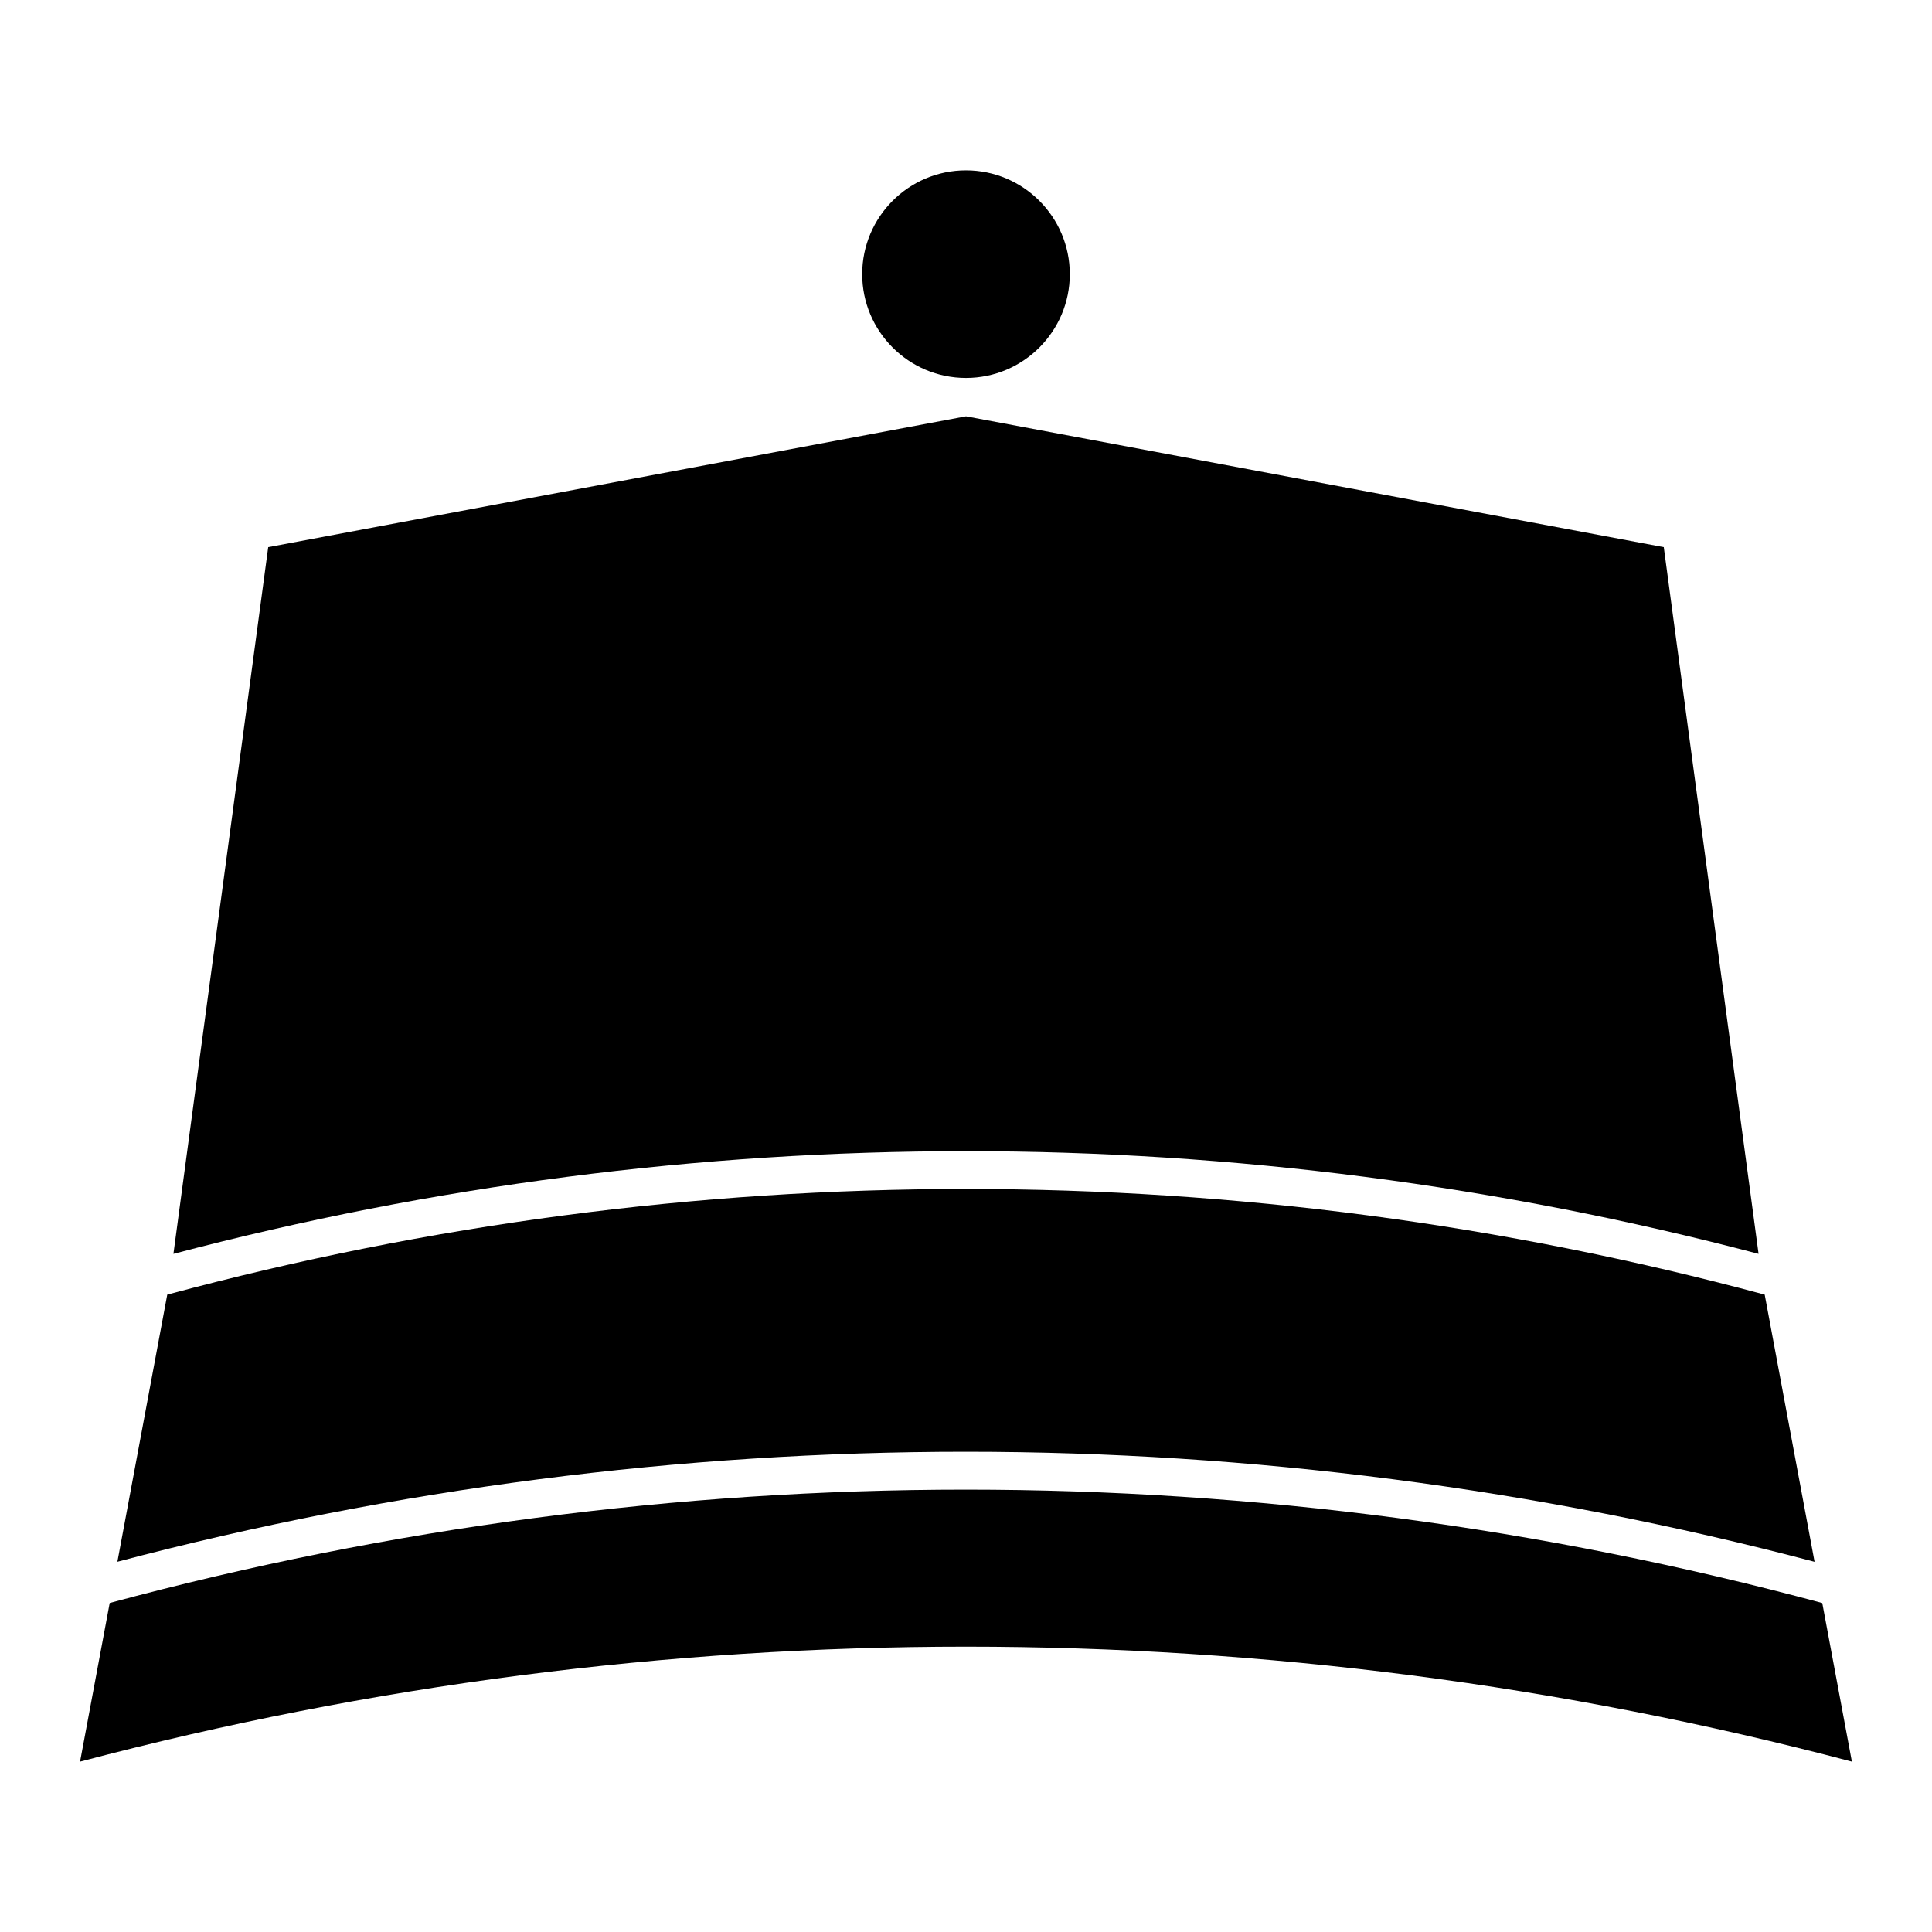 <?xml version="1.0" encoding="UTF-8"?>
<!-- Uploaded to: ICON Repo, www.svgrepo.com, Generator: ICON Repo Mixer Tools -->
<svg fill="#000000" width="800px" height="800px" version="1.1" viewBox="144 144 512 512" xmlns="http://www.w3.org/2000/svg">
 <g>
  <path d="m400 244.16c15.168 0 27.508-12.34 27.508-27.508 0-15.168-12.34-27.508-27.508-27.508s-27.508 12.34-27.508 27.508c0 15.168 12.336 27.508 27.508 27.508z"/>
  <path d="m610.04 476.29-25.121-187.29-184.92-34.672-184.92 34.672-25.121 187.29c137.6-36.289 282.48-36.289 420.09 0z"/>
  <path d="m634.77 610.85-7.848-42.031c-148.54-40.066-305.31-40.066-453.85-0.012l-7.856 42.047c153.79-40.625 315.76-40.625 469.55-0.004z"/>
  <path d="m624.88 557.89-13.215-70.797c-138.57-37.336-284.79-37.336-423.34 0l-13.215 70.785c147.31-38.867 302.45-38.859 449.77 0.012z"/>
 </g>
</svg>